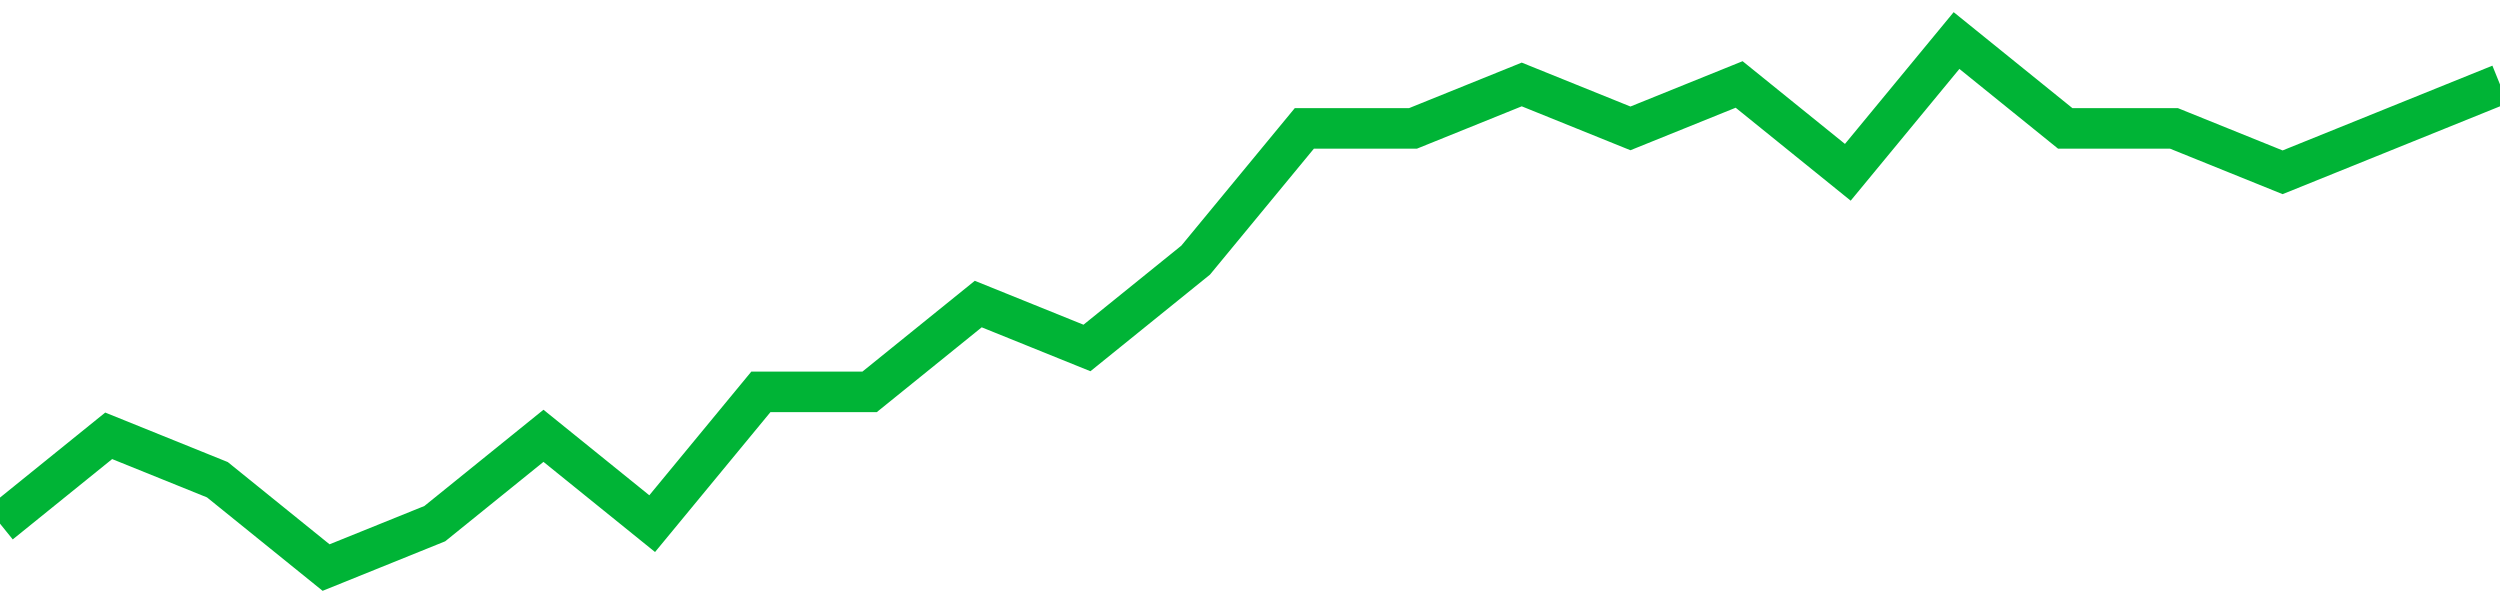<!-- Generated with https://github.com/jxxe/sparkline/ --><svg viewBox="0 0 185 45" class="sparkline" xmlns="http://www.w3.org/2000/svg"><path class="sparkline--fill" d="M 0 38.75 L 0 38.75 L 8.043 32.25 L 16.087 35.5 L 24.13 42 L 32.174 38.75 L 40.217 32.25 L 48.261 38.75 L 56.304 29 L 64.348 29 L 72.391 22.5 L 80.435 25.75 L 88.478 19.25 L 96.522 9.5 L 104.565 9.5 L 112.609 6.25 L 120.652 9.5 L 128.696 6.25 L 136.739 12.75 L 144.783 3 L 152.826 9.5 L 160.87 9.5 L 168.913 12.75 L 176.957 9.5 L 185 6.25 V 45 L 0 45 Z" stroke="none" fill="none" ></path><path class="sparkline--line" d="M 0 38.75 L 0 38.75 L 8.043 32.25 L 16.087 35.5 L 24.13 42 L 32.174 38.75 L 40.217 32.25 L 48.261 38.75 L 56.304 29 L 64.348 29 L 72.391 22.5 L 80.435 25.75 L 88.478 19.25 L 96.522 9.5 L 104.565 9.5 L 112.609 6.25 L 120.652 9.5 L 128.696 6.25 L 136.739 12.75 L 144.783 3 L 152.826 9.5 L 160.87 9.5 L 168.913 12.75 L 176.957 9.5 L 185 6.25" fill="none" stroke-width="3" stroke="#00B436" ></path></svg>